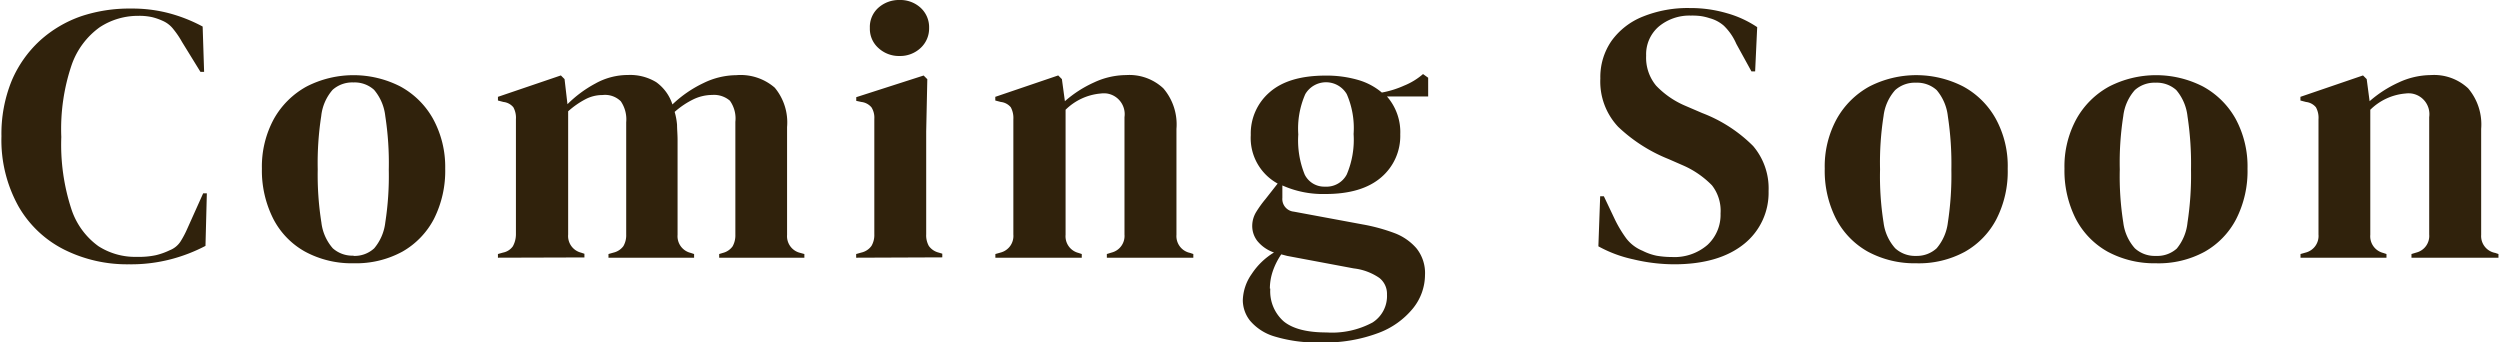 <svg id="レイヤー_1" data-name="レイヤー 1" xmlns="http://www.w3.org/2000/svg" viewBox="0 0 292 40"><defs><style>.cls-1{fill:#30220c;}</style></defs><path id="パス_1850" data-name="パス 1850" class="cls-1" d="M15.07,30.87a16.42,16.42,0,0,1-7.54-1.7,12.74,12.74,0,0,1-5.36-5.05,15.89,15.89,0,0,1-2-8.21,16.4,16.4,0,0,1,1.2-6.49A13.52,13.52,0,0,1,4.68,4.73,14,14,0,0,1,9.5,1.89,17.77,17.77,0,0,1,15.28,1a16.82,16.82,0,0,1,4.52.56,18.16,18.16,0,0,1,3.87,1.54l.17,5.29h-.43L21.26,4.9a10.05,10.05,0,0,0-1-1.48,3.2,3.2,0,0,0-1.29-1A7,7,0,0,0,17.76,2a7,7,0,0,0-1.57-.15,8.14,8.14,0,0,0-4.54,1.33A9.1,9.1,0,0,0,8.38,7.55,23.27,23.27,0,0,0,7.16,16a24.23,24.23,0,0,0,1.16,8.37,8.66,8.66,0,0,0,3.17,4.38A7.94,7.94,0,0,0,16,30a9.49,9.49,0,0,0,2.19-.19,7.91,7.91,0,0,0,1.63-.58,2.64,2.64,0,0,0,1.25-1,11,11,0,0,0,.77-1.44l1.89-4.21h.43L24,28.72A19.12,19.12,0,0,1,20,30.27,18.38,18.38,0,0,1,15.07,30.87Zm26.23-.12a11.42,11.42,0,0,1-5.67-1.36,9.2,9.2,0,0,1-3.72-3.85,12.48,12.48,0,0,1-1.32-5.85,11.63,11.63,0,0,1,1.4-5.8,9.76,9.76,0,0,1,3.83-3.79,12,12,0,0,1,10.94,0,9.64,9.64,0,0,1,3.81,3.76A11.68,11.68,0,0,1,52,19.69a12.45,12.45,0,0,1-1.31,5.87A9.41,9.41,0,0,1,47,29.39a11.3,11.3,0,0,1-5.66,1.36Zm0-.86A3.38,3.38,0,0,0,43.71,29,5.69,5.69,0,0,0,45,26a35.65,35.65,0,0,0,.41-6.19A36,36,0,0,0,45,13.55a5.69,5.69,0,0,0-1.31-3.06,3.38,3.38,0,0,0-2.41-.86,3.44,3.44,0,0,0-2.43.86,5.54,5.54,0,0,0-1.33,3.06,36,36,0,0,0-.41,6.23A35.65,35.65,0,0,0,37.54,26,5.54,5.54,0,0,0,38.87,29a3.44,3.44,0,0,0,2.43.86Zm16.86.21v-.43l.6-.17a1.83,1.83,0,0,0,1.14-.73,2.9,2.9,0,0,0,.36-1.38V13.93a2.54,2.54,0,0,0-.3-1.4,1.74,1.74,0,0,0-1.16-.62l-.64-.17v-.43l7.35-2.5.43.43.34,2.93a13.92,13.92,0,0,1,3.25-2.41,7.79,7.79,0,0,1,3.81-1,5.85,5.85,0,0,1,3.31.84,5.15,5.15,0,0,1,1.89,2.6A13.78,13.78,0,0,1,82.17,9.7,8.87,8.87,0,0,1,86,8.78a6.08,6.08,0,0,1,4.49,1.46,6.34,6.34,0,0,1,1.44,4.6v12.6a2,2,0,0,0,1.55,2.1l.47.13v.43H84v-.43l.43-.13a2,2,0,0,0,1.14-.77,2.65,2.65,0,0,0,.32-1.38V14.23a3.57,3.57,0,0,0-.64-2.47,2.84,2.84,0,0,0-2.07-.67,5.11,5.11,0,0,0-2.17.5,9.71,9.71,0,0,0-2.21,1.48,7.73,7.73,0,0,1,.28,1.51c0,.54.06,1.12.06,1.72V27.43a2,2,0,0,0,1.54,2.11l.39.13v.43h-10v-.43l.6-.17a2,2,0,0,0,1.14-.75,2.52,2.52,0,0,0,.33-1.36V14.28a3.73,3.73,0,0,0-.63-2.45,2.61,2.61,0,0,0-2.13-.73,4.26,4.26,0,0,0-2,.49A9.84,9.84,0,0,0,66.36,13v14.4a2,2,0,0,0,1.51,2.11l.39.13v.43ZM105.07,6.54a3.53,3.53,0,0,1-2.47-.93,3,3,0,0,1-1-2.34,3,3,0,0,1,1-2.37,3.61,3.61,0,0,1,2.47-.9,3.51,3.51,0,0,1,2.45.9,3.08,3.08,0,0,1,1,2.37,3.1,3.1,0,0,1-1,2.34,3.49,3.49,0,0,1-2.45.93ZM100,30.1v-.43l.6-.17a2,2,0,0,0,1.19-.78,2.51,2.51,0,0,0,.33-1.37V13.89a2.28,2.28,0,0,0-.33-1.35,1.82,1.82,0,0,0-1.18-.63l-.6-.13v-.43l7.87-2.53.43.43-.13,6.1v12a2.55,2.55,0,0,0,.31,1.38,2,2,0,0,0,1.14.77l.43.13v.43Zm16.26,0v-.43l.6-.17a2,2,0,0,0,1.5-2.11V13.93a2.63,2.63,0,0,0-.3-1.4,1.76,1.76,0,0,0-1.16-.62l-.65-.17v-.43l7.35-2.5.43.43.35,2.58a13.64,13.64,0,0,1,3.4-2.19,8.94,8.94,0,0,1,3.74-.86,5.81,5.81,0,0,1,4.36,1.55,6.47,6.47,0,0,1,1.53,4.73V27.43A2,2,0,0,0,139,29.54l.38.13v.43H129.28v-.43l.55-.17a2,2,0,0,0,1.51-2.11V13.68a2.44,2.44,0,0,0-2.06-2.76,2.66,2.66,0,0,0-.69,0,6.64,6.64,0,0,0-4.13,1.9V27.43a2,2,0,0,0,1.5,2.11l.39.13v.43Zm38.52-7.44a11.6,11.6,0,0,1-5-1v1.46a1.48,1.48,0,0,0,1.34,1.6l8.08,1.5a21.12,21.12,0,0,1,3.66,1A6.34,6.34,0,0,1,165.44,29a4.61,4.61,0,0,1,1,3.12A6.26,6.26,0,0,1,165.05,36,9.44,9.44,0,0,1,161,38.89,17.75,17.75,0,0,1,154.3,40a17.08,17.08,0,0,1-5.46-.71A5.94,5.94,0,0,1,146,37.45a3.88,3.88,0,0,1-.84-2.36A5.57,5.57,0,0,1,146.2,32a8.2,8.2,0,0,1,2.6-2.51,4.31,4.31,0,0,1-1.94-1.34,2.86,2.86,0,0,1-.6-1.76,3.13,3.13,0,0,1,.45-1.61,12.9,12.9,0,0,1,1.1-1.53l1.42-1.81a6.06,6.06,0,0,1-3.14-5.67,6.35,6.35,0,0,1,2.21-5q2.22-1.94,6.52-1.94a13.2,13.2,0,0,1,3.85.52,7.52,7.52,0,0,1,2.73,1.46A11.26,11.26,0,0,0,164,10a7.86,7.86,0,0,0,2.21-1.35l.6.43v2.19H162a6.32,6.32,0,0,1,1.55,4.43,6.34,6.34,0,0,1-2.21,5Q159.07,22.67,154.77,22.66Zm0-.86a2.67,2.67,0,0,0,2.52-1.42,10.35,10.35,0,0,0,.8-4.73,9.91,9.91,0,0,0-.8-4.66,2.81,2.81,0,0,0-4.84,0,10,10,0,0,0-.82,4.71,10.6,10.6,0,0,0,.75,4.69A2.54,2.54,0,0,0,154.73,21.8Zm-6.41,11.91a4.68,4.68,0,0,0,1.57,3.83q1.58,1.29,5,1.29a10,10,0,0,0,5.37-1.16A3.66,3.66,0,0,0,162,34.4a2.36,2.36,0,0,0-.88-1.93,6.61,6.61,0,0,0-3-1.12l-7.78-1.46-.69-.18a8.21,8.21,0,0,0-1,2A6.42,6.42,0,0,0,148.32,33.71Zm47.22-2.84a20.63,20.63,0,0,1-4.82-.58,14.87,14.87,0,0,1-4.08-1.52l.21-5.85h.43l1.33,2.8a14.37,14.37,0,0,0,1.29,2.13,4.57,4.57,0,0,0,1.9,1.44,6.48,6.48,0,0,0,1.65.58,10.72,10.72,0,0,0,1.79.15,5.89,5.89,0,0,0,4.15-1.42,4.78,4.78,0,0,0,1.52-3.66,4.82,4.82,0,0,0-1-3.29,10.71,10.71,0,0,0-3.31-2.3l-1.76-.77A18.49,18.49,0,0,1,189,14.81a7.71,7.71,0,0,1-2.08-5.65,7.41,7.41,0,0,1,1.31-4.39,8.28,8.28,0,0,1,3.65-2.83,14,14,0,0,1,5.49-1,15.07,15.07,0,0,1,4.32.6,12.3,12.3,0,0,1,3.55,1.63L205,8.34h-.43L202.8,5.12A6.53,6.53,0,0,0,201.34,3a4.14,4.14,0,0,0-1.67-.88,6.27,6.27,0,0,0-1-.24,8,8,0,0,0-1.2-.06,5.6,5.6,0,0,0-3.7,1.26,4.27,4.27,0,0,0-1.5,3.42,5.11,5.11,0,0,0,1.16,3.5,10.22,10.22,0,0,0,3.4,2.35l2,.86a16.91,16.91,0,0,1,5.94,3.85,7.63,7.63,0,0,1,1.8,5.26,7.65,7.65,0,0,1-2.86,6.17C201.74,30.08,199,30.87,195.54,30.87Zm28.25-.12a11.46,11.46,0,0,1-5.68-1.36,9.32,9.32,0,0,1-3.72-3.85,12.34,12.34,0,0,1-1.31-5.84,11.53,11.53,0,0,1,1.4-5.81,9.74,9.74,0,0,1,3.82-3.79,12,12,0,0,1,10.95,0,9.55,9.55,0,0,1,3.8,3.76,11.48,11.48,0,0,1,1.4,5.85,12.22,12.22,0,0,1-1.31,5.87,9.29,9.29,0,0,1-3.7,3.83A11.24,11.24,0,0,1,223.79,30.75Zm0-.86A3.4,3.4,0,0,0,226.2,29,5.69,5.69,0,0,0,227.51,26a36.66,36.66,0,0,0,.41-6.19,37.06,37.06,0,0,0-.41-6.23,5.69,5.69,0,0,0-1.31-3.06,3.4,3.4,0,0,0-2.41-.86,3.44,3.44,0,0,0-2.43.86A5.54,5.54,0,0,0,220,13.55a35.08,35.08,0,0,0-.41,6.23A34.69,34.69,0,0,0,220,26,5.54,5.54,0,0,0,221.36,29,3.44,3.44,0,0,0,223.79,29.89Zm28,.86a11.48,11.48,0,0,1-5.68-1.36,9.32,9.32,0,0,1-3.72-3.85,12.47,12.47,0,0,1-1.31-5.85,11.52,11.52,0,0,1,1.4-5.8,9.7,9.7,0,0,1,3.83-3.79,12,12,0,0,1,10.94,0,9.64,9.64,0,0,1,3.81,3.76,11.68,11.68,0,0,1,1.4,5.85,12.34,12.34,0,0,1-1.32,5.87,9.29,9.29,0,0,1-3.7,3.83A11.24,11.24,0,0,1,251.78,30.75Zm0-.86a3.4,3.4,0,0,0,2.41-.86A5.69,5.69,0,0,0,255.5,26a36.66,36.66,0,0,0,.41-6.19,37.06,37.06,0,0,0-.41-6.23,5.69,5.69,0,0,0-1.31-3.06,3.4,3.4,0,0,0-2.41-.86,3.44,3.44,0,0,0-2.43.86A5.54,5.54,0,0,0,248,13.55a35.08,35.08,0,0,0-.41,6.23A34.69,34.69,0,0,0,248,26,5.54,5.54,0,0,0,249.35,29,3.44,3.44,0,0,0,251.78,29.89Zm16.86.21v-.43l.6-.17a2,2,0,0,0,1.5-2.11V13.93a2.54,2.54,0,0,0-.3-1.4,1.76,1.76,0,0,0-1.16-.62l-.65-.17v-.43L276,8.81l.43.43.34,2.58a13.82,13.82,0,0,1,3.4-2.19,9,9,0,0,1,3.74-.86,5.82,5.82,0,0,1,4.37,1.55,6.5,6.5,0,0,1,1.52,4.73V27.43a2,2,0,0,0,1.64,2.11l.38.13v.43H281.66v-.43l.56-.17a2,2,0,0,0,1.51-2.11V13.68a2.44,2.44,0,0,0-2.07-2.76,2.58,2.58,0,0,0-.68,0,6.64,6.64,0,0,0-4.13,1.9V27.43a2,2,0,0,0,1.5,2.11l.39.13v.43Z"/></svg>
